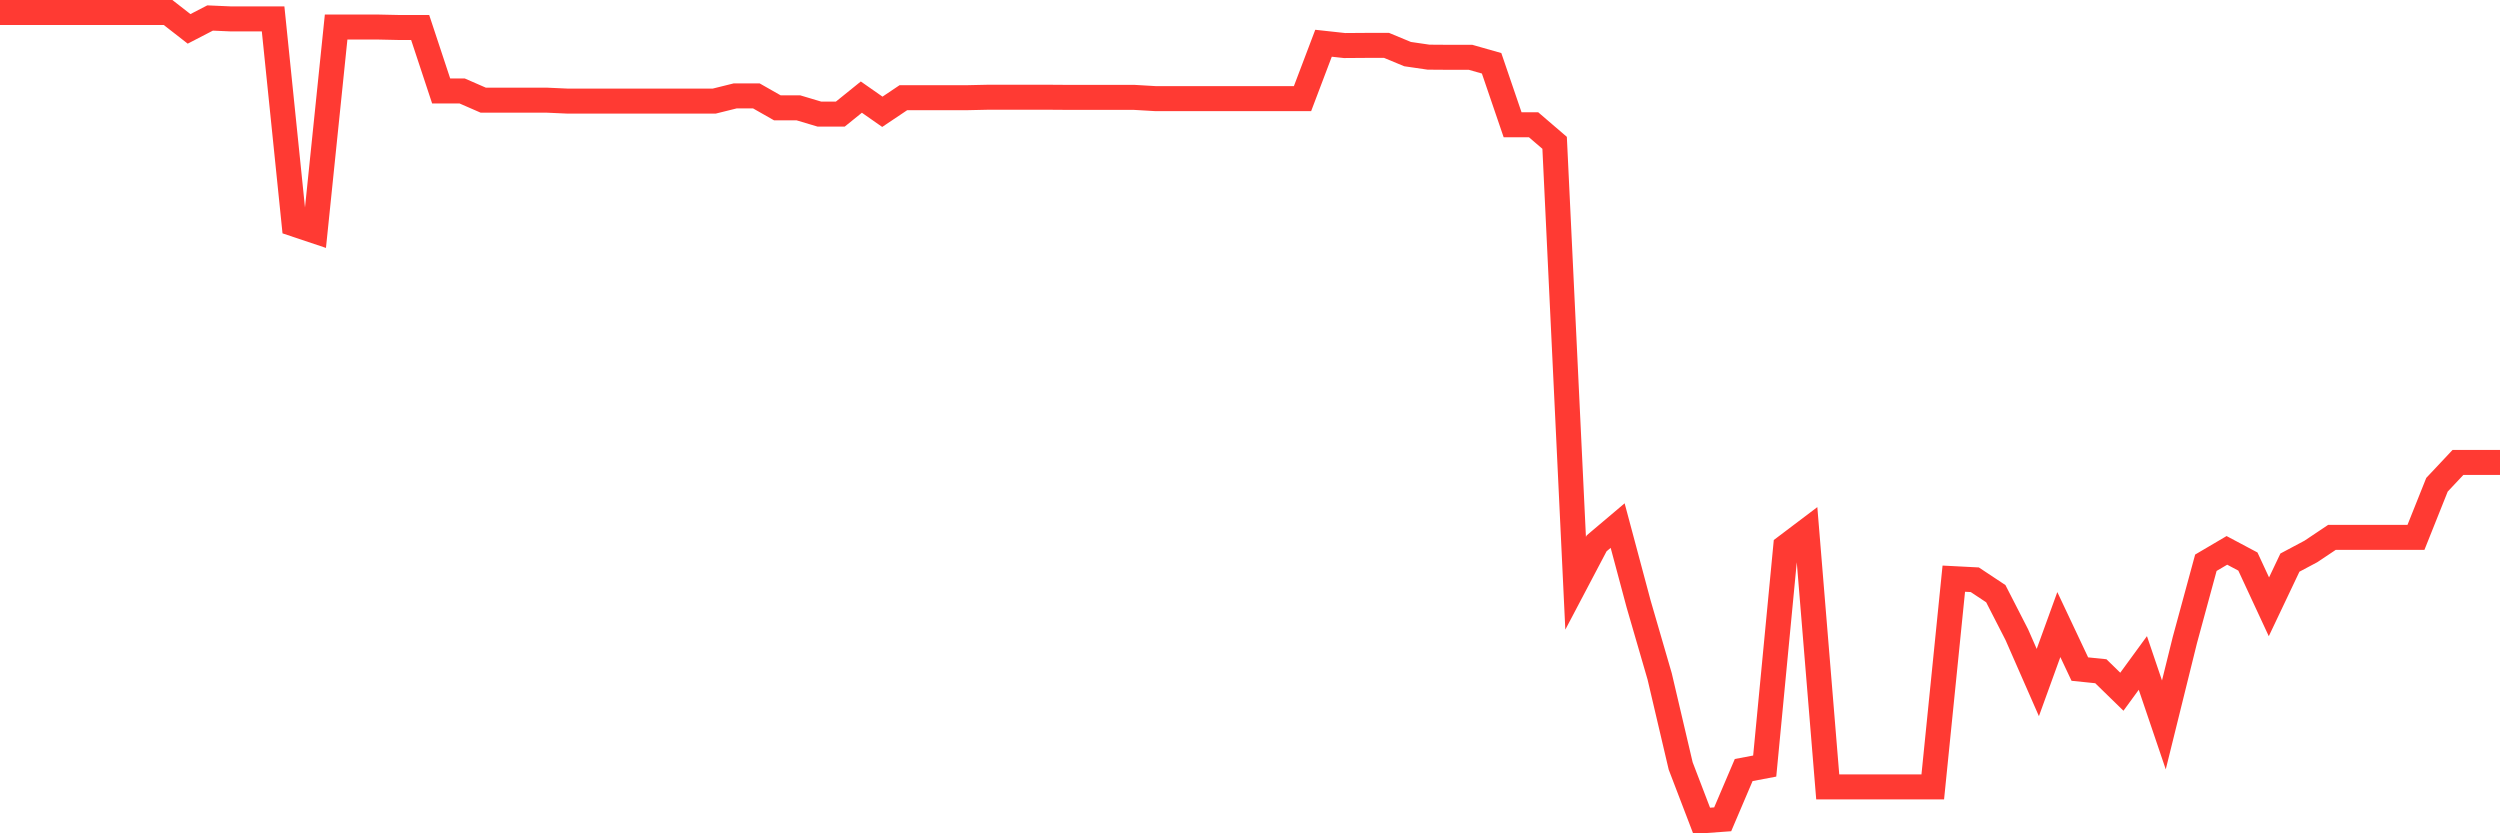 <svg
  xmlns="http://www.w3.org/2000/svg"
  xmlns:xlink="http://www.w3.org/1999/xlink"
  width="120"
  height="40"
  viewBox="0 0 120 40"
  preserveAspectRatio="none"
>
  <polyline
    points="0,0.6 1.008,0.6 2.017,0.6 3.025,0.6 4.034,0.6 5.042,0.6 6.05,0.6 7.059,0.6 8.067,0.6 9.076,1.386 10.084,0.864 11.092,0.908 12.101,0.908 13.109,0.908 14.118,10.755 15.126,11.093 16.134,1.298 17.143,1.298 18.151,1.298 19.16,1.32 20.168,1.32 21.176,4.367 22.185,4.367 23.193,4.807 24.202,4.807 25.21,4.807 26.218,4.807 27.227,4.852 28.235,4.852 29.244,4.852 30.252,4.852 31.261,4.852 32.269,4.852 33.277,4.852 34.286,4.852 35.294,4.602 36.303,4.602 37.311,5.175 38.319,5.175 39.328,5.476 40.336,5.476 41.345,4.661 42.353,5.366 43.361,4.69 44.37,4.69 45.378,4.69 46.387,4.69 47.395,4.668 48.403,4.668 49.412,4.668 50.42,4.668 51.429,4.675 52.437,4.675 53.445,4.675 54.454,4.675 55.462,4.734 56.471,4.734 57.479,4.734 58.487,4.734 59.496,4.734 60.504,4.734 61.513,4.734 62.521,4.734 63.529,2.076 64.538,2.186 65.546,2.179 66.555,2.179 67.563,2.597 68.571,2.744 69.58,2.751 70.588,2.751 71.597,3.038 72.605,5.99 73.613,5.99 74.622,6.856 75.63,27.996 76.639,26.08 77.647,25.228 78.655,28.995 79.664,32.468 80.672,36.764 81.681,39.4 82.689,39.327 83.697,36.962 84.706,36.771 85.714,26.241 86.723,25.478 87.731,37.77 88.739,37.77 89.748,37.77 90.756,37.77 91.765,37.77 92.773,37.77 93.782,27.776 94.79,27.828 95.798,28.496 96.807,30.464 97.815,32.762 98.824,29.979 99.832,32.116 100.84,32.219 101.849,33.203 102.857,31.822 103.866,34.796 104.874,30.721 105.882,27.012 106.891,26.418 107.899,26.954 108.908,29.127 109.916,27.005 110.924,26.469 111.933,25.794 112.941,25.794 113.95,25.794 114.958,25.794 115.966,25.794 116.975,23.268 117.983,22.196 118.992,22.196 120,22.196"
    fill="none"
    stroke="#ff3a33"
    stroke-width="1.2"
  >
  </polyline>
</svg>